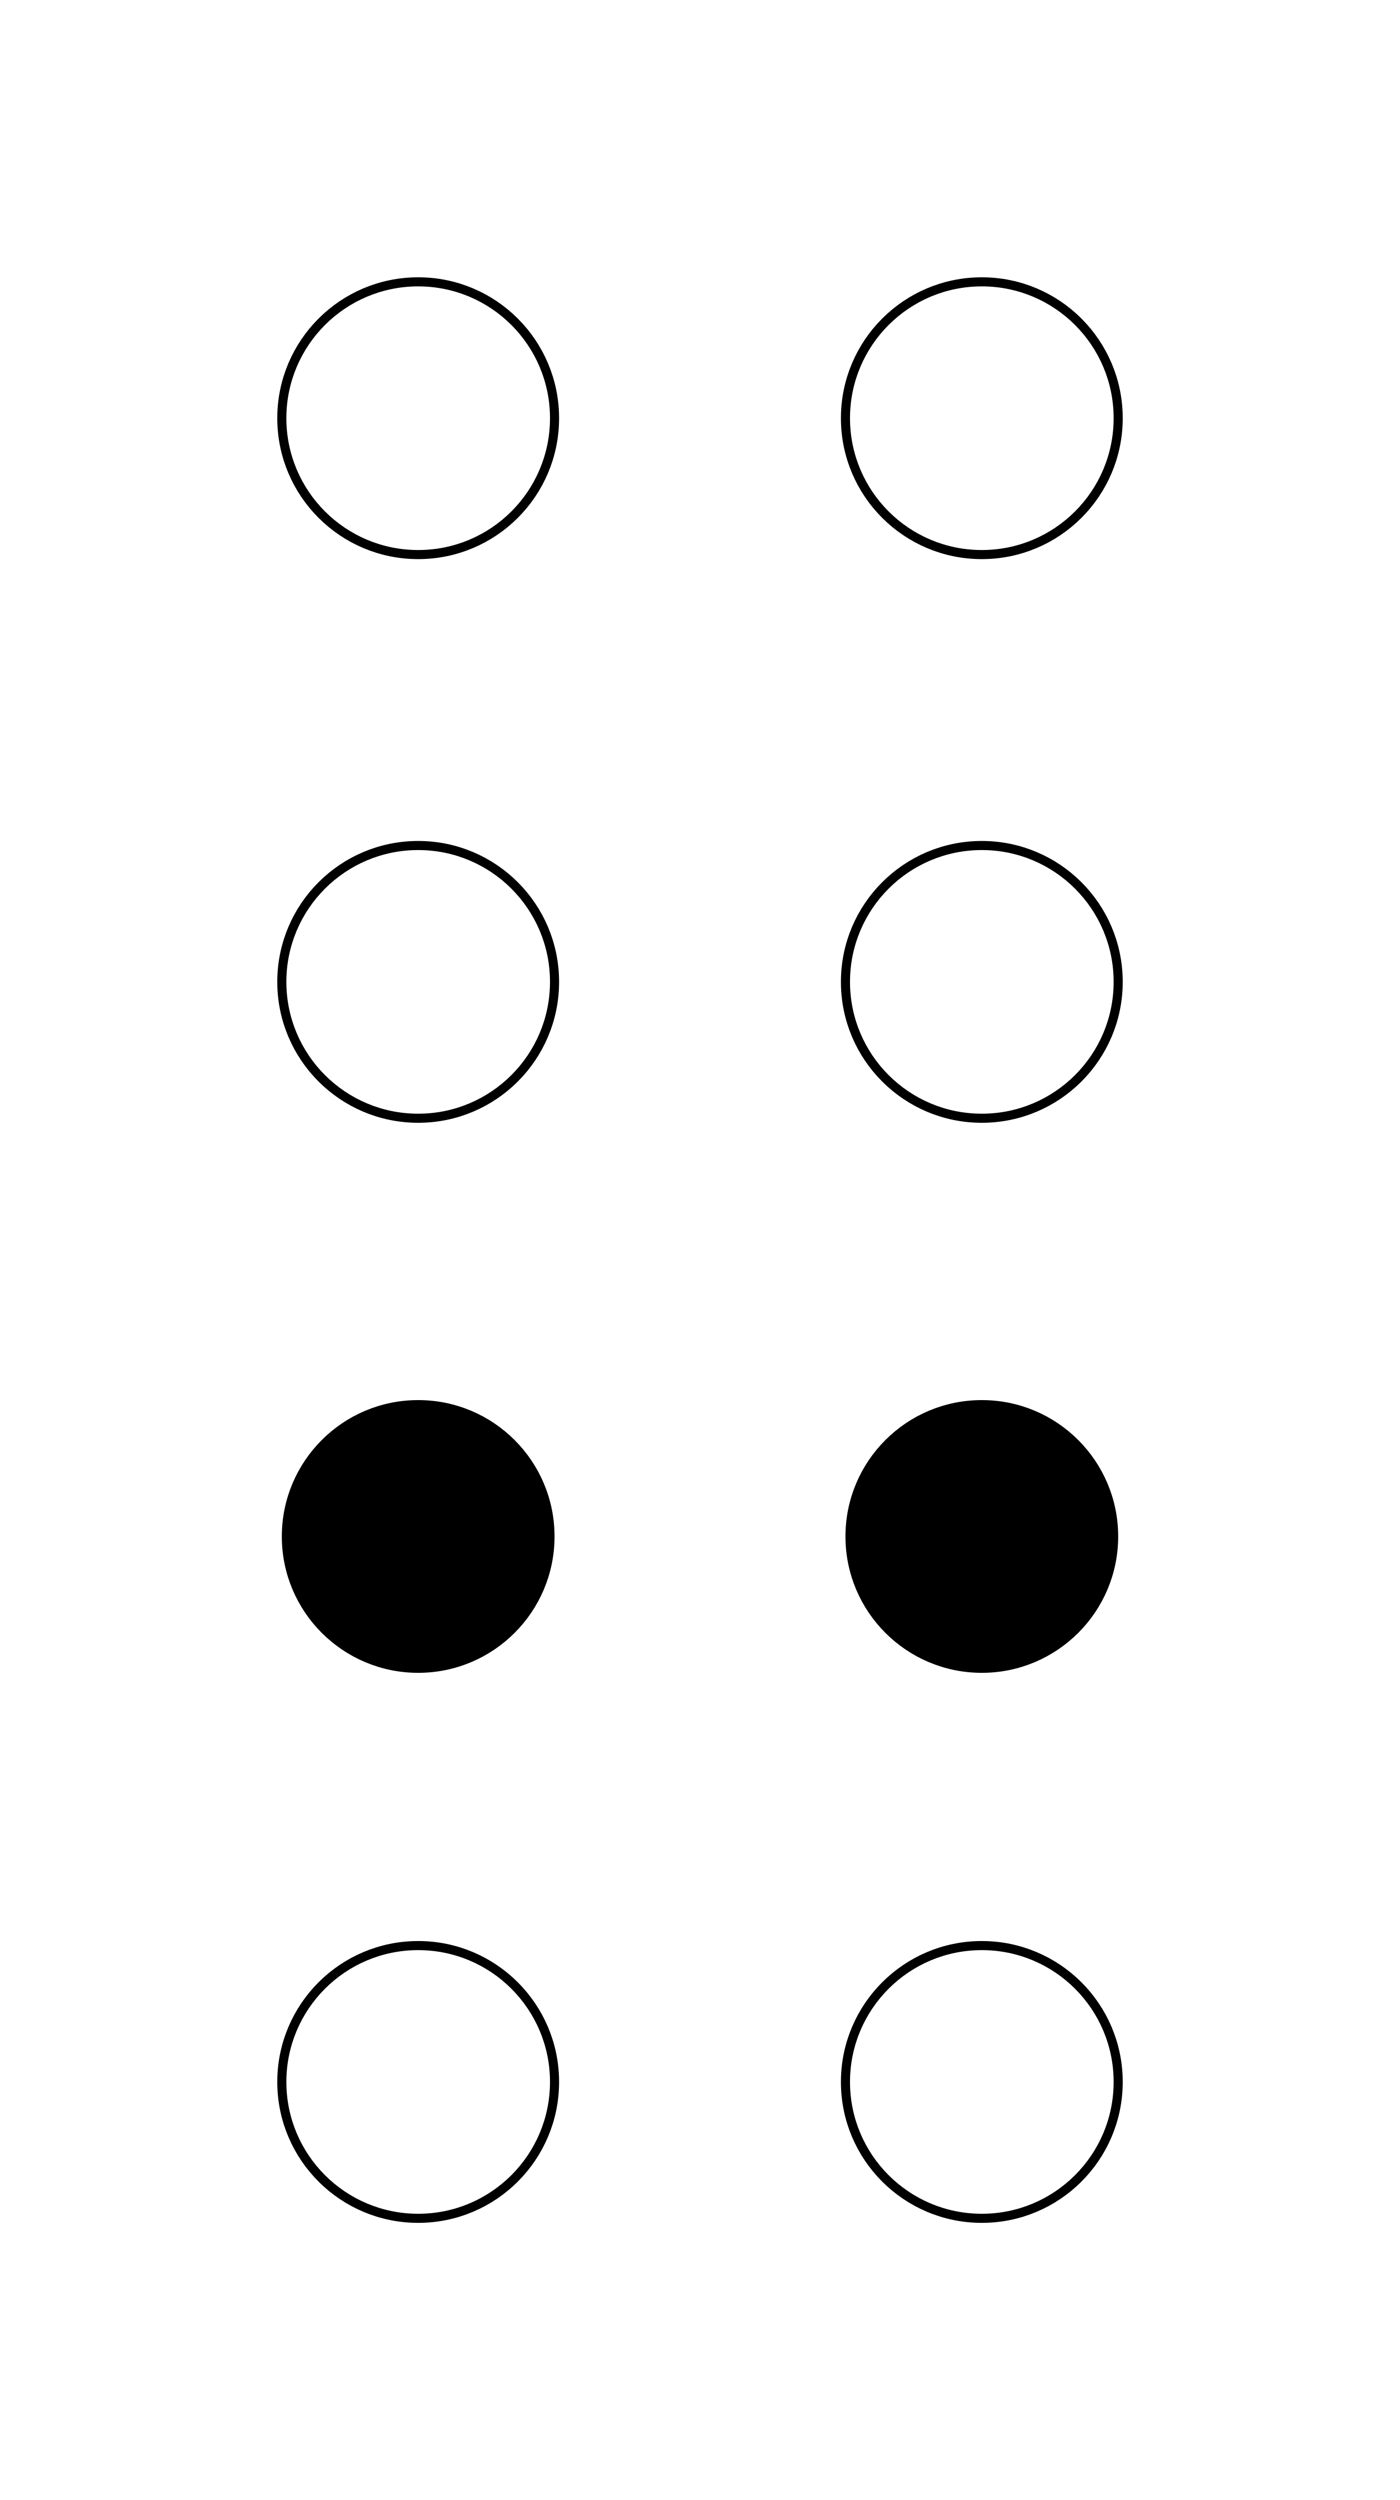 <svg width="154" height="275" xmlns="http://www.w3.org/2000/svg">
<g fill="black">
 <circle cx="46" cy="169" r="15" id="3"/>
 <circle cx="108" cy="169" r="15" id="6"/>
</g>
<g stroke="black" fill="none">
 <circle cx="46" cy="46" r="15" id="1"/>
 <circle cx="46" cy="108" r="15" id="2"/>
 <circle cx="108" cy="46" r="15" id="4"/>
 <circle cx="108" cy="108" r="15" id="5"/>
 <circle cx="46" cy="229" r="15" id="7"/>
 <circle cx="108" cy="229" r="15" id="8"/>
</g>
</svg>